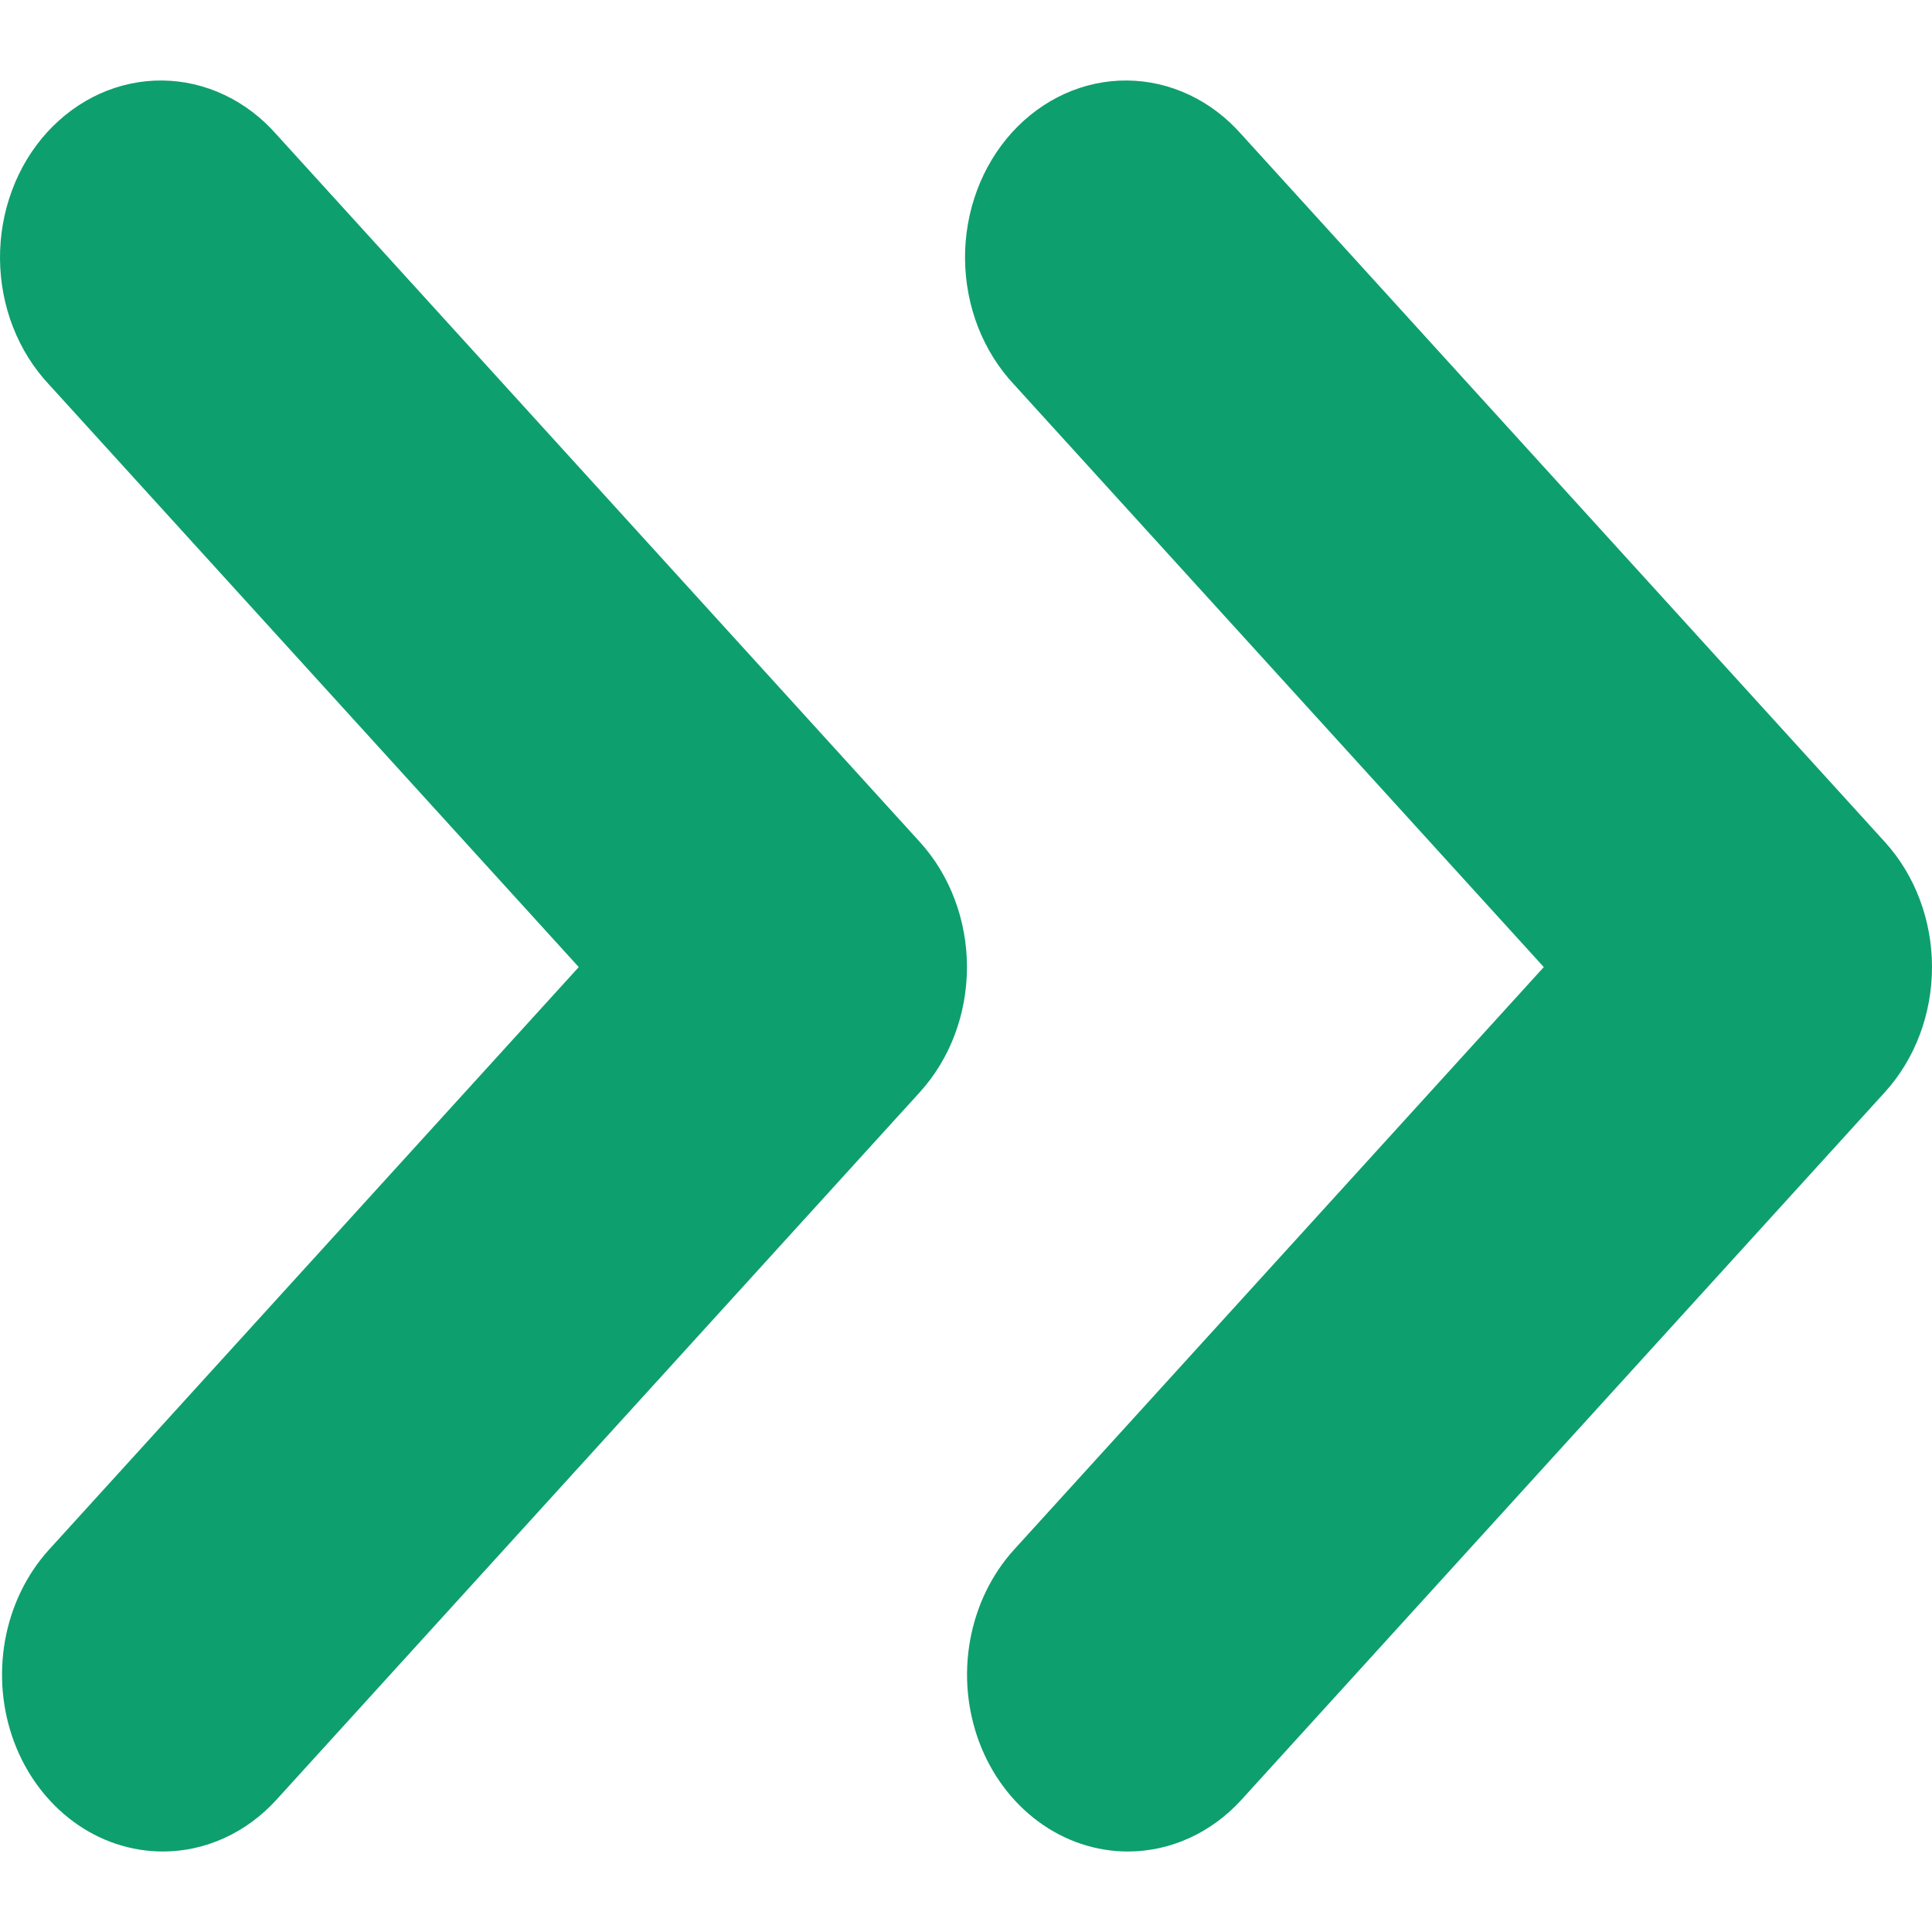 <svg width="48" height="48" viewBox="0 0 48 48" fill="none" xmlns="http://www.w3.org/2000/svg">
<path d="M28.021 46C27.231 46 26.458 45.742 25.801 45.259C25.144 44.776 24.632 44.09 24.33 43.287C24.028 42.484 23.948 41.601 24.103 40.748C24.257 39.896 24.637 39.113 25.196 38.498L38.355 24.027L25.196 9.556C24.814 9.15 24.51 8.665 24.3 8.129C24.091 7.593 23.981 7.016 23.976 6.433C23.971 5.849 24.073 5.271 24.273 4.731C24.474 4.19 24.771 3.7 25.146 3.287C25.521 2.875 25.968 2.548 26.459 2.327C26.95 2.106 27.476 1.995 28.007 2C28.537 2.005 29.061 2.126 29.549 2.357C30.037 2.587 30.477 2.922 30.846 3.342L46.83 20.92C47.579 21.744 48 22.862 48 24.027C48 25.192 47.579 26.31 46.83 27.134L30.846 44.712C30.097 45.537 29.081 46 28.021 46Z" fill="#0E9F6E"/>
<path d="M4.045 46C3.255 46 2.482 45.742 1.825 45.259C1.169 44.776 0.656 44.09 0.354 43.287C0.052 42.484 -0.027 41.601 0.127 40.748C0.281 39.896 0.661 39.113 1.22 38.498L14.379 24.027L1.22 9.556C0.838 9.15 0.534 8.665 0.324 8.129C0.115 7.593 0.005 7.016 0 6.433C-0.004 5.849 0.097 5.271 0.298 4.731C0.498 4.19 0.795 3.7 1.17 3.287C1.546 2.875 1.992 2.548 2.483 2.327C2.974 2.106 3.5 1.995 4.031 2C4.561 2.005 5.086 2.126 5.573 2.357C6.061 2.587 6.502 2.922 6.87 3.342L22.854 20.92C23.603 21.744 24.024 22.862 24.024 24.027C24.024 25.192 23.603 26.31 22.854 27.134L6.87 44.712C6.121 45.537 5.105 46 4.045 46Z" fill="#0E9F6E"/>
</svg>
